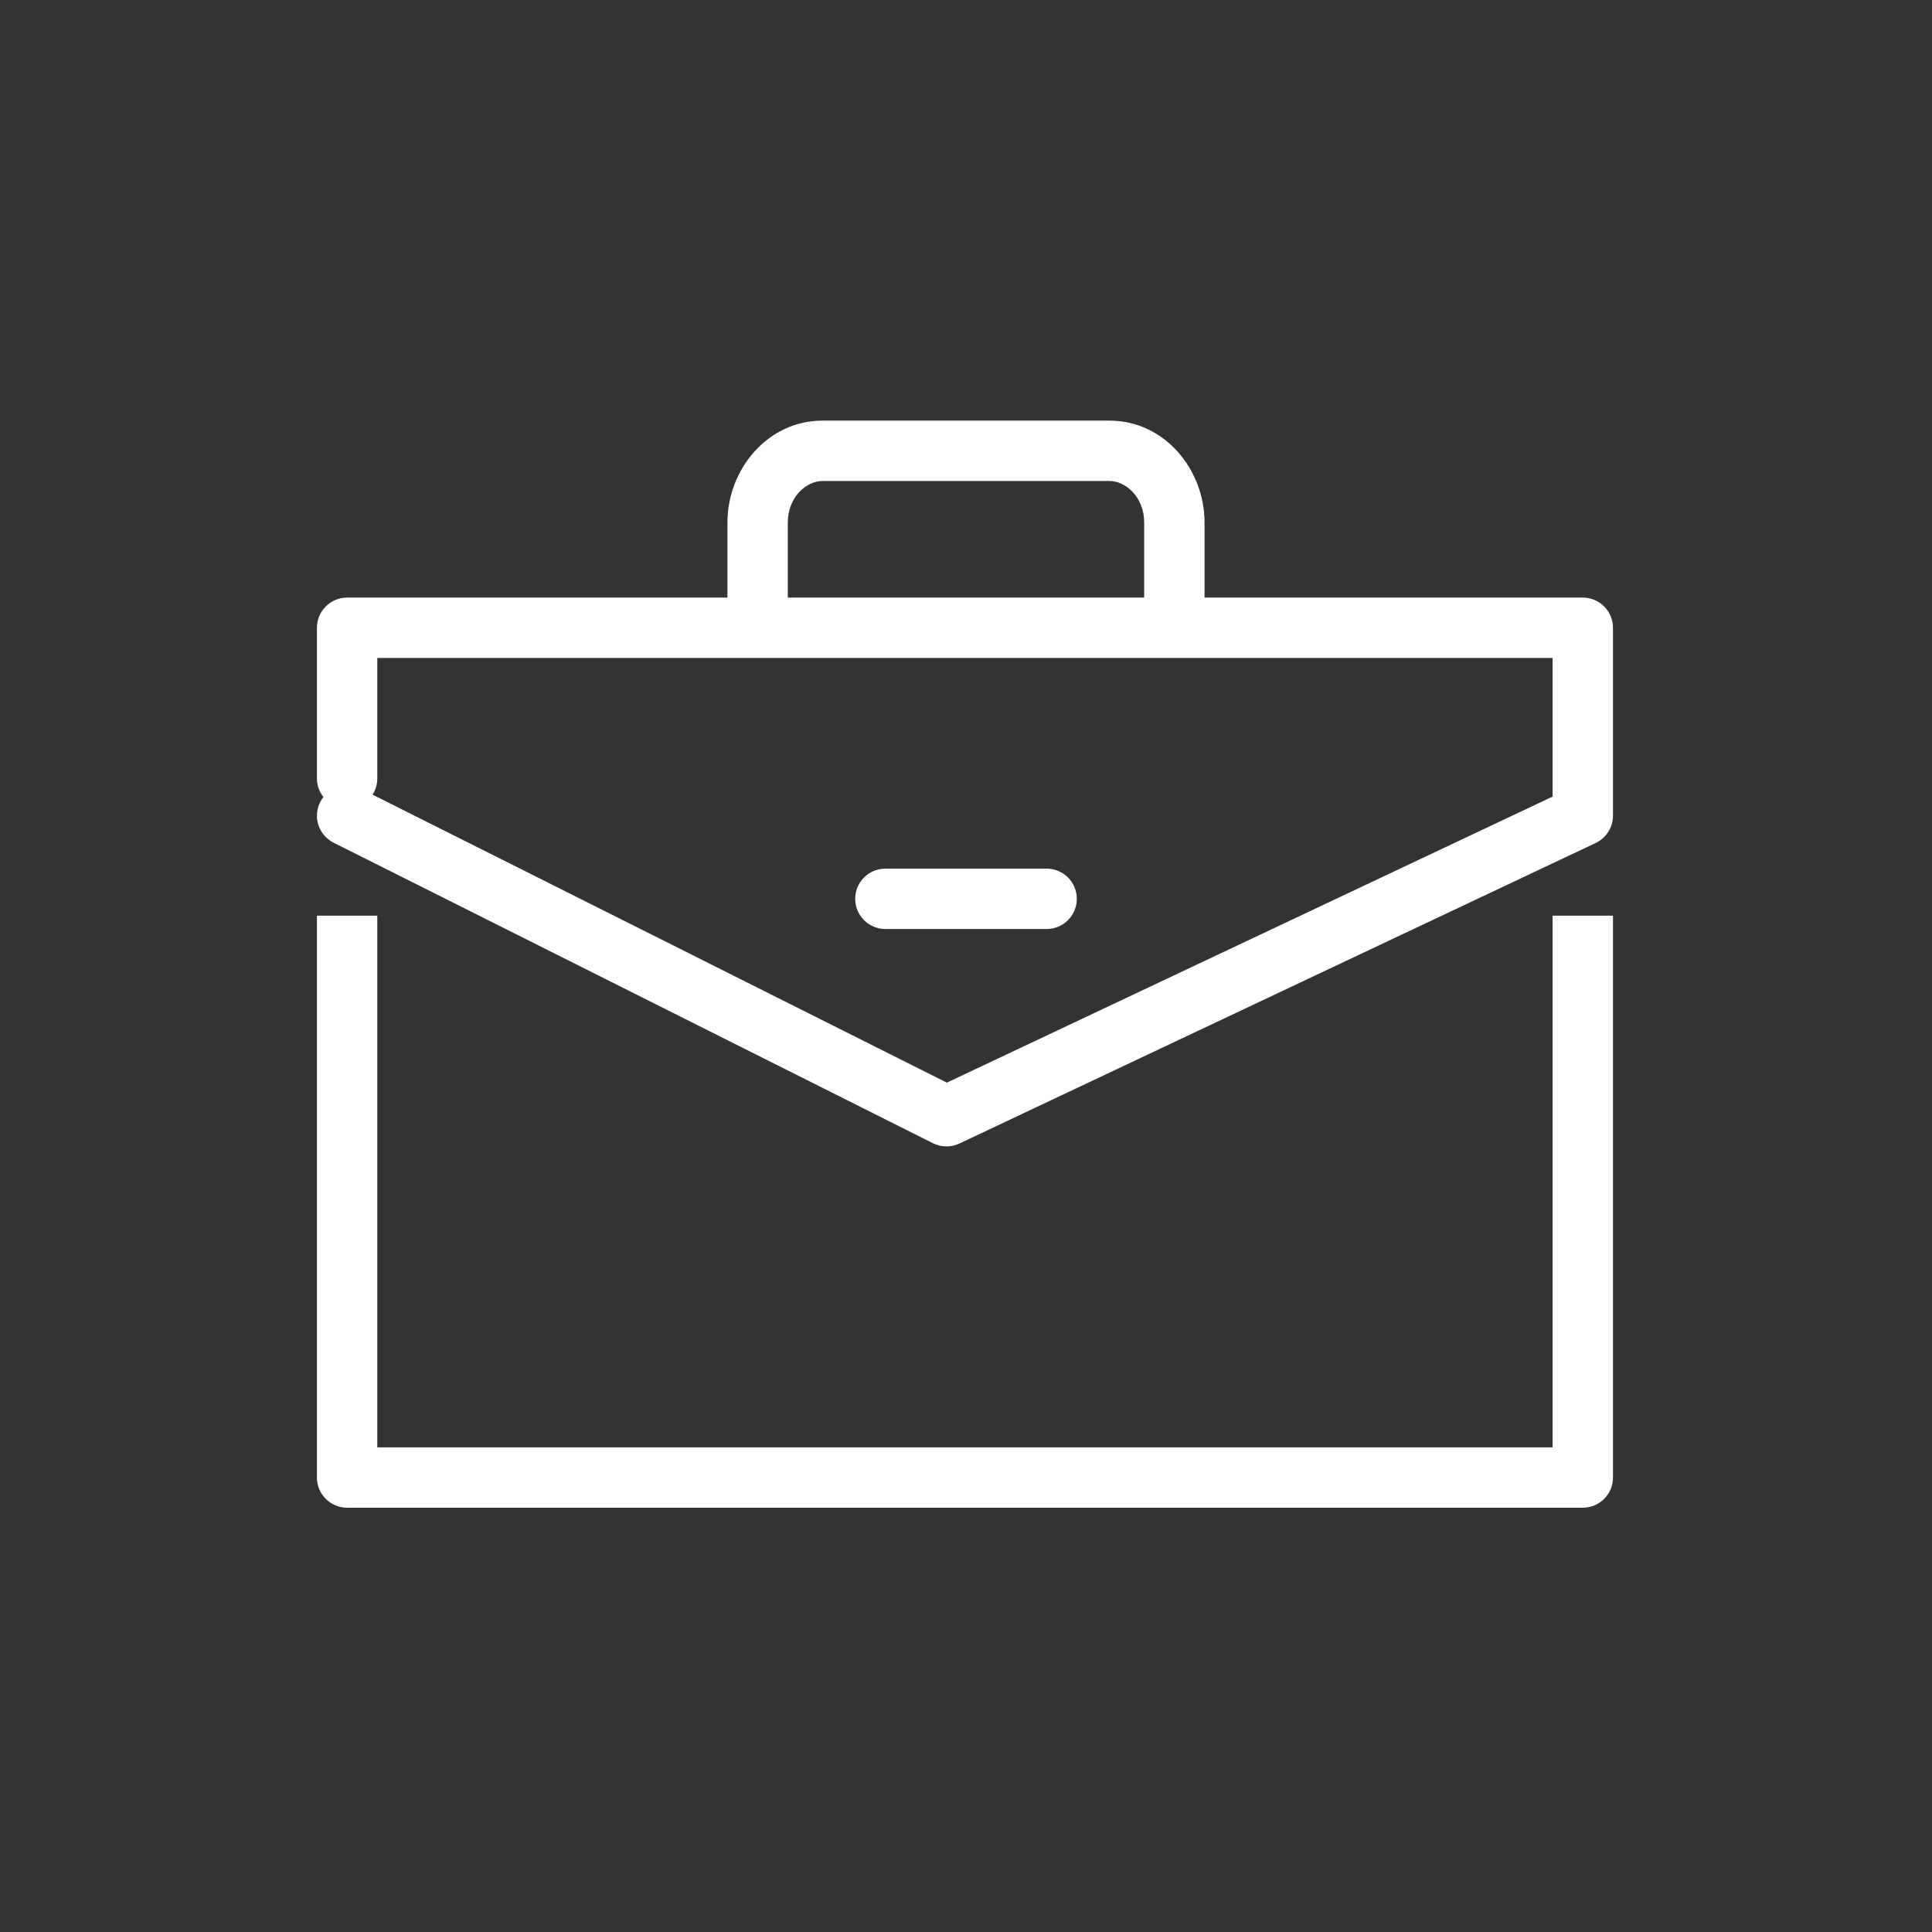 <?xml version="1.0" encoding="UTF-8" standalone="no" ?>
<!DOCTYPE svg PUBLIC "-//W3C//DTD SVG 1.1//EN" "http://www.w3.org/Graphics/SVG/1.1/DTD/svg11.dtd">
<svg xmlns="http://www.w3.org/2000/svg" xmlns:xlink="http://www.w3.org/1999/xlink" version="1.1" width="1080" height="1080" viewBox="0 0 1080 1080" xml:space="preserve">
<rect x="0" y="0" width="1080" height="1080" fill="#333333" stroke="none"/>
<desc>Created with Fabric.js 5.2.4</desc>
<defs>
</defs>
<g transform="matrix(1 0 0 1 540 540)" id="16774e3a-3264-4b39-ae4a-2b5f3a714a43"  >
<rect style="stroke: none; stroke-width: 1; stroke-dasharray: none; stroke-linecap: butt; stroke-dashoffset: 0; stroke-linejoin: miter; stroke-miterlimit: 4; fill: rgb(255,255,255); fill-rule: nonzero; opacity: 1; visibility: hidden;" vector-effect="non-scaling-stroke"  x="-540" y="-540" rx="0" ry="0" width="1080" height="1080" />
</g>
<g transform="matrix(1 0 0 1 540 540)" id="5c7950a7-50c2-433d-931c-be40c1b23502"  >
</g>
<g transform="matrix(22.5 0 0 22.5 540 540)"  >
<g style=""   >
		<g transform="matrix(1 0 0 1 0 -11.07)"  >
<path style="stroke: none; stroke-width: 1; stroke-dasharray: none; stroke-linecap: butt; stroke-dashoffset: 0; stroke-linejoin: miter; stroke-miterlimit: 4; fill: rgb(255,255,255); fill-rule: evenodd; opacity: 1;" vector-effect="non-scaling-stroke"  transform=" translate(-24, -12.93)" d="M 20.436 11.95 C 20.035 11.95 19.573 12.347 19.573 12.984 L 19.573 15.401 L 18.073 15.401 L 18.073 12.984 C 18.073 11.664 19.068 10.45 20.436 10.45 L 27.564 10.45 C 28.932 10.45 29.927 11.664 29.927 12.984 L 29.927 15.401 L 28.427 15.401 L 28.427 12.984 C 28.427 12.347 27.965 11.95 27.564 11.95 L 20.436 11.95 Z" stroke-linecap="round" />
</g>
		<g transform="matrix(1 0 0 1 -0.03 -2.34)"  >
<path style="stroke: none; stroke-width: 1; stroke-dasharray: none; stroke-linecap: butt; stroke-dashoffset: 0; stroke-linejoin: miter; stroke-miterlimit: 4; fill: rgb(255,255,255); fill-rule: evenodd; opacity: 1;" vector-effect="non-scaling-stroke"  transform=" translate(-23.97, -21.66)" d="M 7.874 15.597 C 7.874 15.183 8.21 14.847 8.624 14.847 L 39.324 14.847 C 39.738 14.847 40.074 15.183 40.074 15.597 L 40.074 20.266 C 40.074 20.556 39.906 20.82 39.644 20.944 L 23.835 28.411 C 23.627 28.509 23.385 28.506 23.179 28.403 L 8.288 20.936 C 7.918 20.751 7.768 20.3 7.954 19.93 C 7.977 19.884 8.004 19.841 8.035 19.802 C 7.934 19.674 7.874 19.513 7.874 19.338 L 7.874 15.597 Z M 9.256 19.743 L 23.525 26.898 L 38.574 19.791 L 38.574 16.347 L 9.374 16.347 L 9.374 19.338 C 9.374 19.488 9.331 19.627 9.256 19.743 Z" stroke-linecap="round" />
</g>
		<g transform="matrix(1 0 0 1 -0.03 6.1)"  >
<path style="stroke: none; stroke-width: 1; stroke-dasharray: none; stroke-linecap: butt; stroke-dashoffset: 0; stroke-linejoin: miter; stroke-miterlimit: 4; fill: rgb(255,255,255); fill-rule: evenodd; opacity: 1;" vector-effect="non-scaling-stroke"  transform=" translate(-23.97, -30.1)" d="M 9.374 22.75 L 9.374 35.959 L 38.574 35.959 L 38.574 22.75 L 40.074 22.75 L 40.074 36.709 C 40.074 37.123 39.738 37.459 39.324 37.459 L 8.624 37.459 C 8.21 37.459 7.874 37.123 7.874 36.709 L 7.874 22.75 L 9.374 22.75 Z" stroke-linecap="round" />
</g>
		<g transform="matrix(1 0 0 1 0 -1.67)"  >
<path style="stroke: none; stroke-width: 1; stroke-dasharray: none; stroke-linecap: butt; stroke-dashoffset: 0; stroke-linejoin: miter; stroke-miterlimit: 4; fill: rgb(255,255,255); fill-rule: evenodd; opacity: 1;" vector-effect="non-scaling-stroke"  transform=" translate(-24, -22.33)" d="M 21.247 22.331 C 21.247 21.917 21.583 21.581 21.997 21.581 L 26.003 21.581 C 26.418 21.581 26.753 21.917 26.753 22.331 C 26.753 22.745 26.418 23.081 26.003 23.081 L 21.997 23.081 C 21.583 23.081 21.247 22.745 21.247 22.331 Z" stroke-linecap="round" />
</g>
</g>
</g>
</svg>